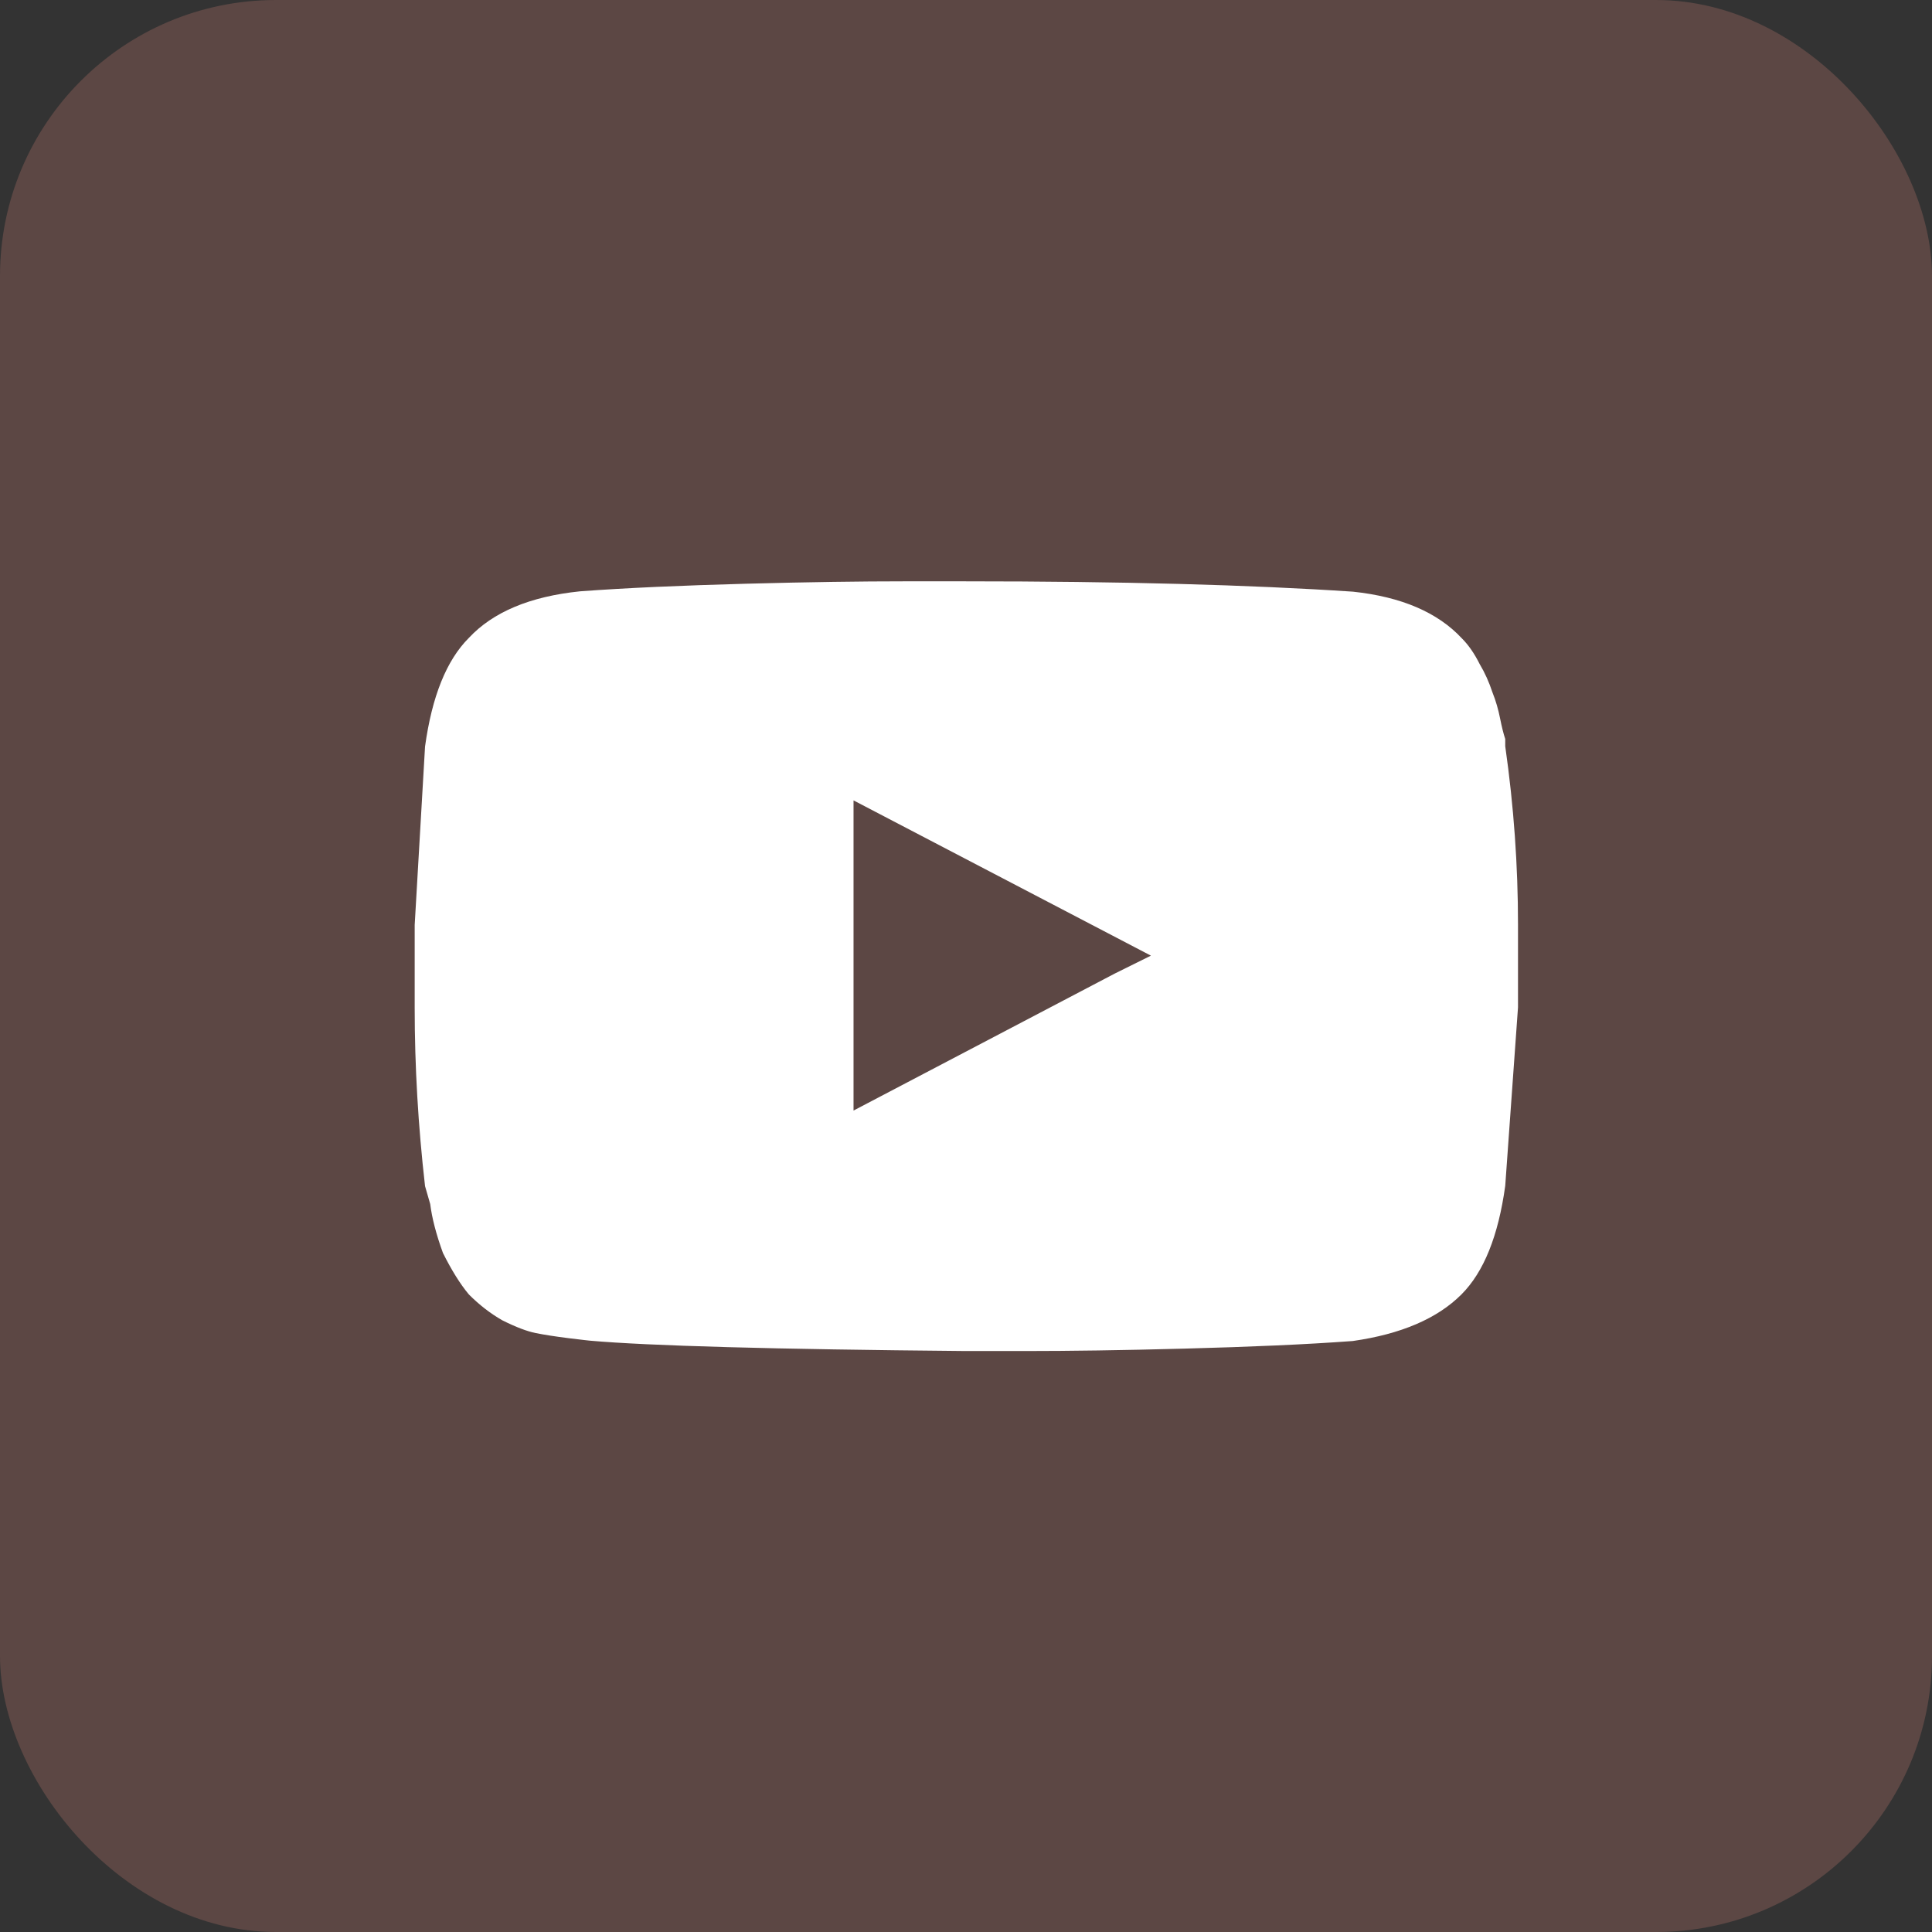 <?xml version="1.0" encoding="UTF-8"?>
<svg id="_图层_1" data-name="图层 1" xmlns="http://www.w3.org/2000/svg" viewBox="0 0 56 56">
  <rect x="0" y="0" width="56" height="56" fill="#333333" stroke="none"/>
  <defs>
    <style>
      .cls-1 {
        fill: #fff;
      }

      .cls-1, .cls-2 {
        stroke-width: 0px;
      }

      .cls-2 {
        fill: rgba(255, 151, 135, .2);
      }
    </style>
  </defs>
  <rect class="cls-2" width="56" height="56" rx="8" ry="8"/>
  <path class="cls-1" d="m43.63,21.63c.25,1.75.37,3.47.37,5.17v2.4l-.37,5.17c-.2,1.45-.62,2.5-1.27,3.15-.7.7-1.75,1.15-3.15,1.35-1.35.1-2.97.17-4.87.22-1.85.05-3.37.07-4.57.07h-1.8c-5.55-.05-9.17-.15-10.87-.3,0,0-.2-.02-.6-.07-.4-.05-.72-.1-.97-.15-.25-.05-.57-.17-.97-.37-.35-.2-.67-.45-.97-.75-.25-.3-.5-.7-.75-1.2-.2-.55-.32-1.02-.37-1.42l-.15-.52c-.2-1.75-.3-3.47-.3-5.17v-2.4l.3-5.17c.2-1.45.62-2.5,1.27-3.15.7-.75,1.77-1.2,3.22-1.35,1.35-.1,2.95-.17,4.8-.22,1.85-.05,3.37-.07,4.57-.07h1.8c4.5,0,8.24.1,11.24.3,1.4.15,2.45.6,3.15,1.35.2.2.37.45.52.75.15.25.27.52.37.82.1.25.17.5.22.75.05.25.1.45.15.6v.22Zm-11.32,6.59l1.05-.52-8.62-4.5v8.99l7.57-3.97Z"/>
</svg>